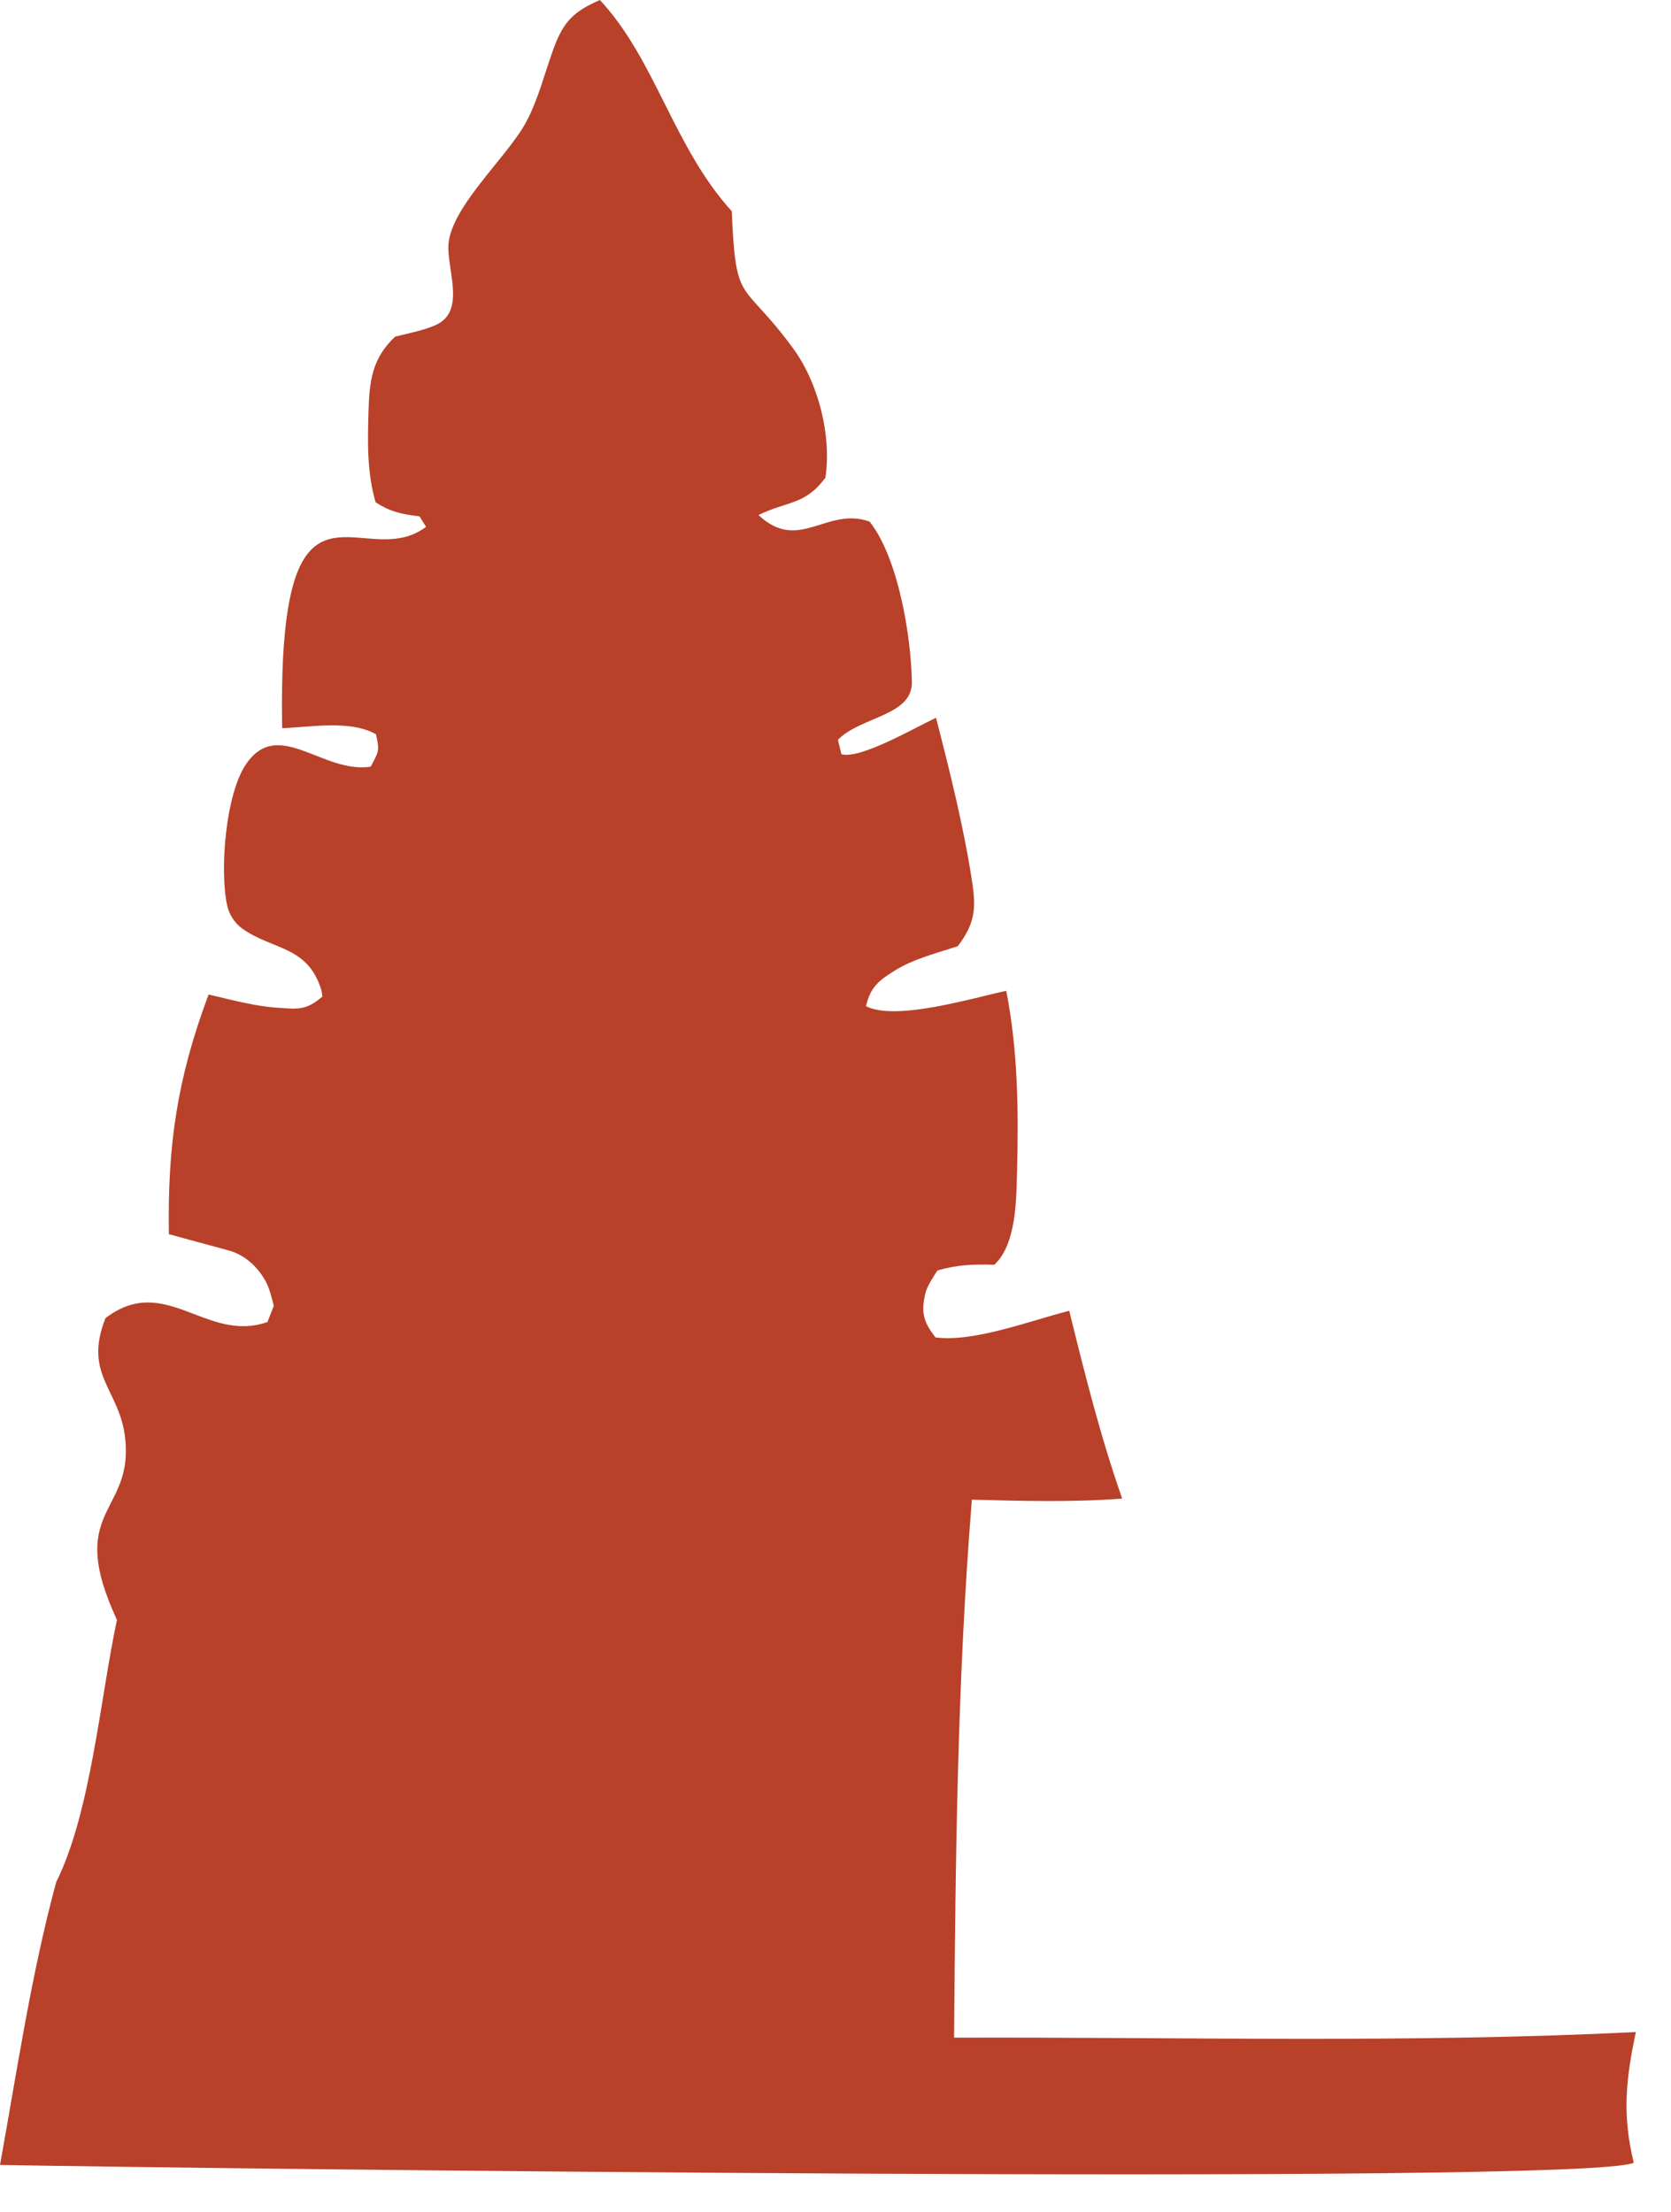 <?xml version="1.0" encoding="utf-8"?>
<svg xmlns="http://www.w3.org/2000/svg" fill="none" height="100%" overflow="visible" preserveAspectRatio="none" style="display: block;" viewBox="0 0 34 45" width="100%">
<path d="M5.741 14.815C5.732 14.083 5.734 13.314 5.83 12.587C6.194 9.831 7.573 11.546 8.669 10.718L8.536 10.505C8.179 10.461 7.953 10.419 7.642 10.218C7.466 9.608 7.48 9.006 7.498 8.376C7.516 7.754 7.568 7.292 8.041 6.848C8.308 6.782 8.606 6.726 8.858 6.616C9.451 6.358 9.137 5.599 9.122 5.059C9.1 4.265 10.316 3.215 10.709 2.477C10.959 2.007 11.088 1.464 11.272 0.966C11.475 0.418 11.696 0.224 12.206 0C13.34 1.218 13.703 2.993 14.889 4.297C14.971 6.254 15.095 5.663 16.14 7.091C16.651 7.79 16.925 8.866 16.794 9.721C16.374 10.28 16.032 10.188 15.432 10.478C16.261 11.253 16.808 10.301 17.693 10.611C18.28 11.352 18.538 12.95 18.554 13.872C18.566 14.568 17.524 14.571 17.049 15.05L17.121 15.344C17.501 15.456 18.633 14.794 19.045 14.603C19.326 15.694 19.605 16.805 19.777 17.92C19.866 18.493 19.837 18.785 19.489 19.25C19.076 19.385 18.585 19.51 18.216 19.74C17.866 19.958 17.717 20.079 17.619 20.47C18.224 20.781 19.792 20.303 20.474 20.158C20.711 21.359 20.726 22.598 20.694 23.819C20.678 24.409 20.684 25.303 20.233 25.731C19.811 25.72 19.479 25.728 19.073 25.848C18.988 25.985 18.869 26.151 18.829 26.313C18.731 26.709 18.799 26.905 19.033 27.209C19.815 27.314 20.975 26.864 21.756 26.668C22.074 27.96 22.393 29.231 22.833 30.488C21.811 30.566 20.798 30.537 19.775 30.51C19.479 34.16 19.442 37.797 19.413 41.456C24.023 41.44 28.681 41.572 33.285 41.341C33.08 42.309 33.005 43.02 33.242 44.001C32.224 44.469 3.243 44.108 0 44.045C0.347 42.129 0.634 40.172 1.143 38.292C1.849 36.878 2.04 34.543 2.379 32.959L2.289 32.751C1.407 30.702 2.704 30.76 2.549 29.276C2.444 28.263 1.686 27.982 2.146 26.817C3.366 25.887 4.192 27.334 5.442 26.896L5.571 26.567C5.526 26.396 5.486 26.213 5.399 26.056C5.238 25.768 4.975 25.527 4.656 25.441L3.436 25.109C3.407 23.295 3.605 21.941 4.244 20.233C4.691 20.336 5.162 20.467 5.62 20.5C6.061 20.532 6.228 20.561 6.559 20.275C6.552 20.228 6.55 20.18 6.536 20.134C6.26 19.237 5.538 19.329 4.927 18.89C4.774 18.78 4.662 18.603 4.622 18.42C4.467 17.713 4.589 16.166 5.002 15.553C5.66 14.579 6.557 15.747 7.542 15.598C7.709 15.283 7.725 15.284 7.651 14.939C7.132 14.643 6.326 14.792 5.741 14.815Z" fill="#B94029" id="Vector"/>
</svg>